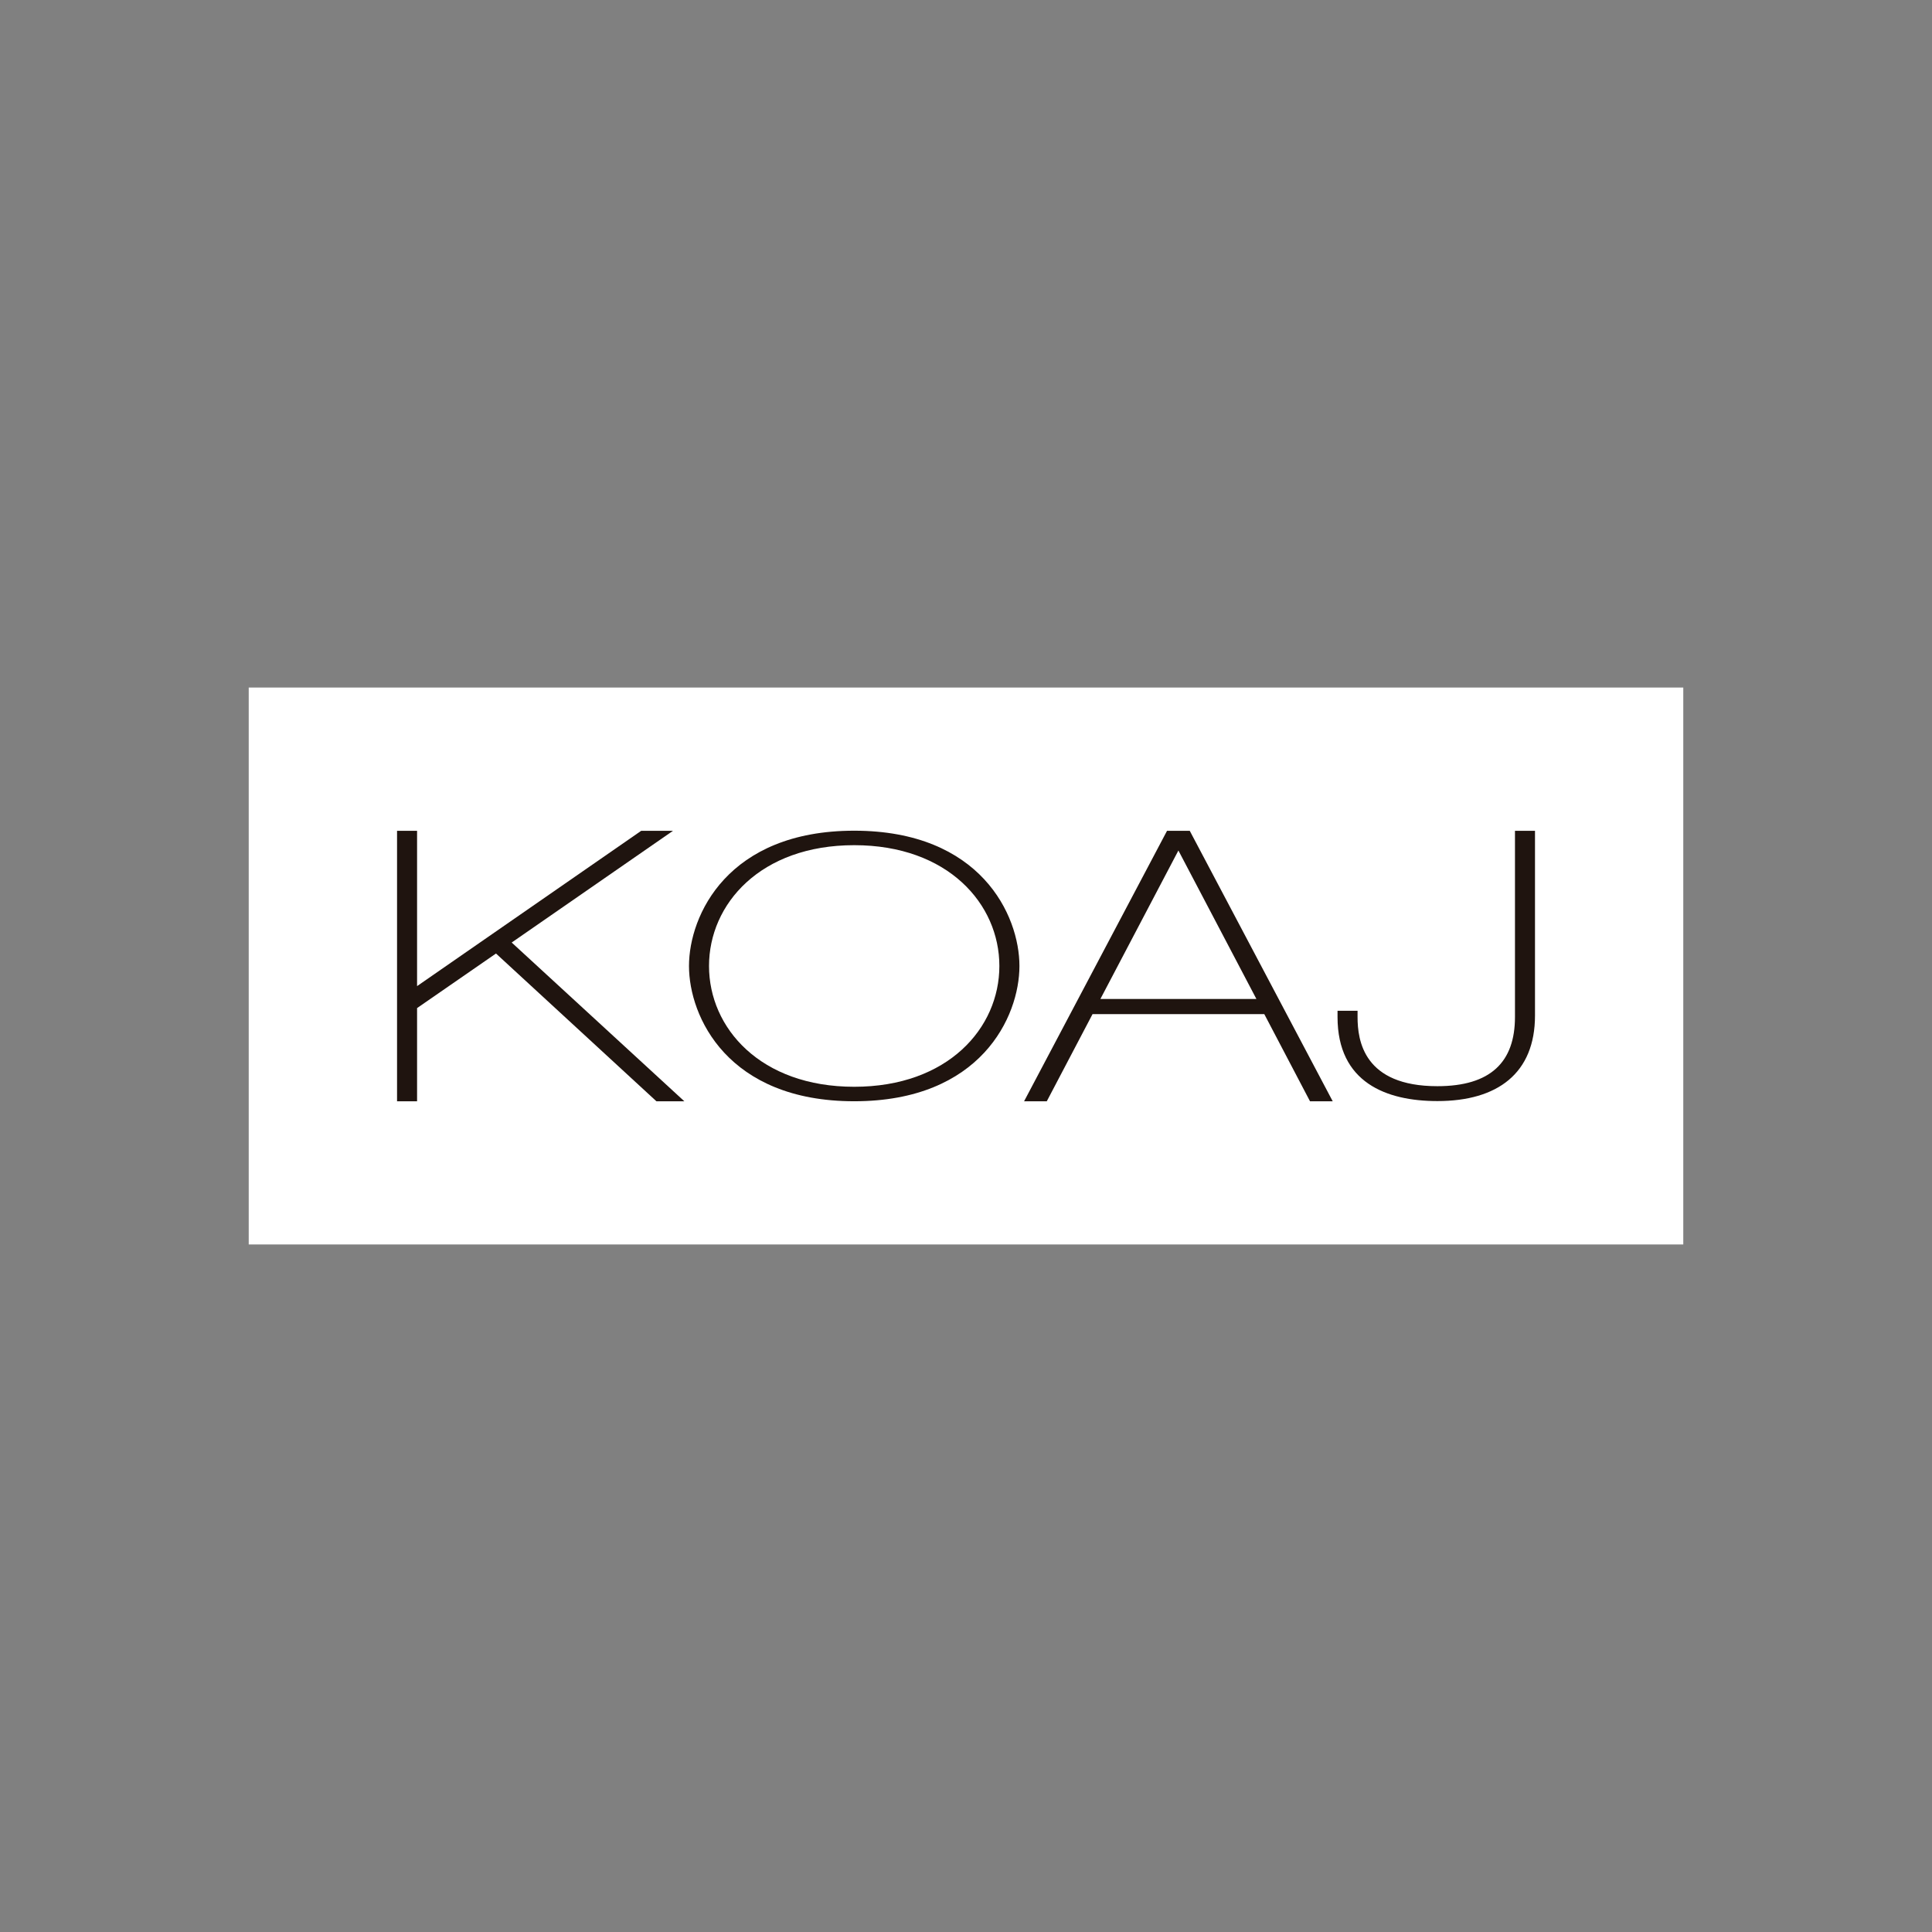 <?xml version="1.0" encoding="UTF-8"?><svg id="RIF" xmlns="http://www.w3.org/2000/svg" viewBox="0 0 425.52 425.52"><rect x="0" y="0" width="425.52" height="425.52" fill="#808080" stroke="none"/><defs><style>.cls-1{fill:none;}.cls-2{fill:#fff;}.cls-3{fill:#1f140f;}</style></defs><rect class="cls-1" width="425.52" height="425.52"/><rect class="cls-2" x="54.78" y="151.43" width="315.96" height="122.66"/><polygon class="cls-3" points="87.45 182.98 91.86 182.98 91.86 217.19 141.23 182.98 148.23 182.98 112.7 207.59 150.73 242.56 144.58 242.56 109.24 210.01 91.86 222.03 91.86 242.56 87.45 242.56 87.45 182.98"/><path class="cls-3" d="m188.14,182.96c27.84,0,36.39,18.61,36.39,29.8s-8.55,29.79-36.39,29.79-36.39-18.6-36.39-29.79,8.55-29.8,36.39-29.8m0,56.4c20.64,0,31.97-12.94,31.97-26.6s-11.33-26.61-31.97-26.61-31.98,12.95-31.98,26.61,11.33,26.6,31.98,26.6"/><path class="cls-3" d="m257.04,182.98h5l31.49,59.58h-5l-10.07-19.2h-37.83l-10.08,19.2h-5l31.49-59.58Zm-14.69,37.04h34.37l-17.18-32.7-17.18,32.7Z"/><path class="cls-3" d="m299,222.61v1.38c0,5.21,1.35,15.24,17.58,15.24,11.71,0,17.09-5.3,17.09-15.24v-41.01h4.41v40.69c0,12.72-8.25,18.84-21.49,18.84-11.25,0-22-4.07-22-18.51v-1.38h4.42Z"/></svg>